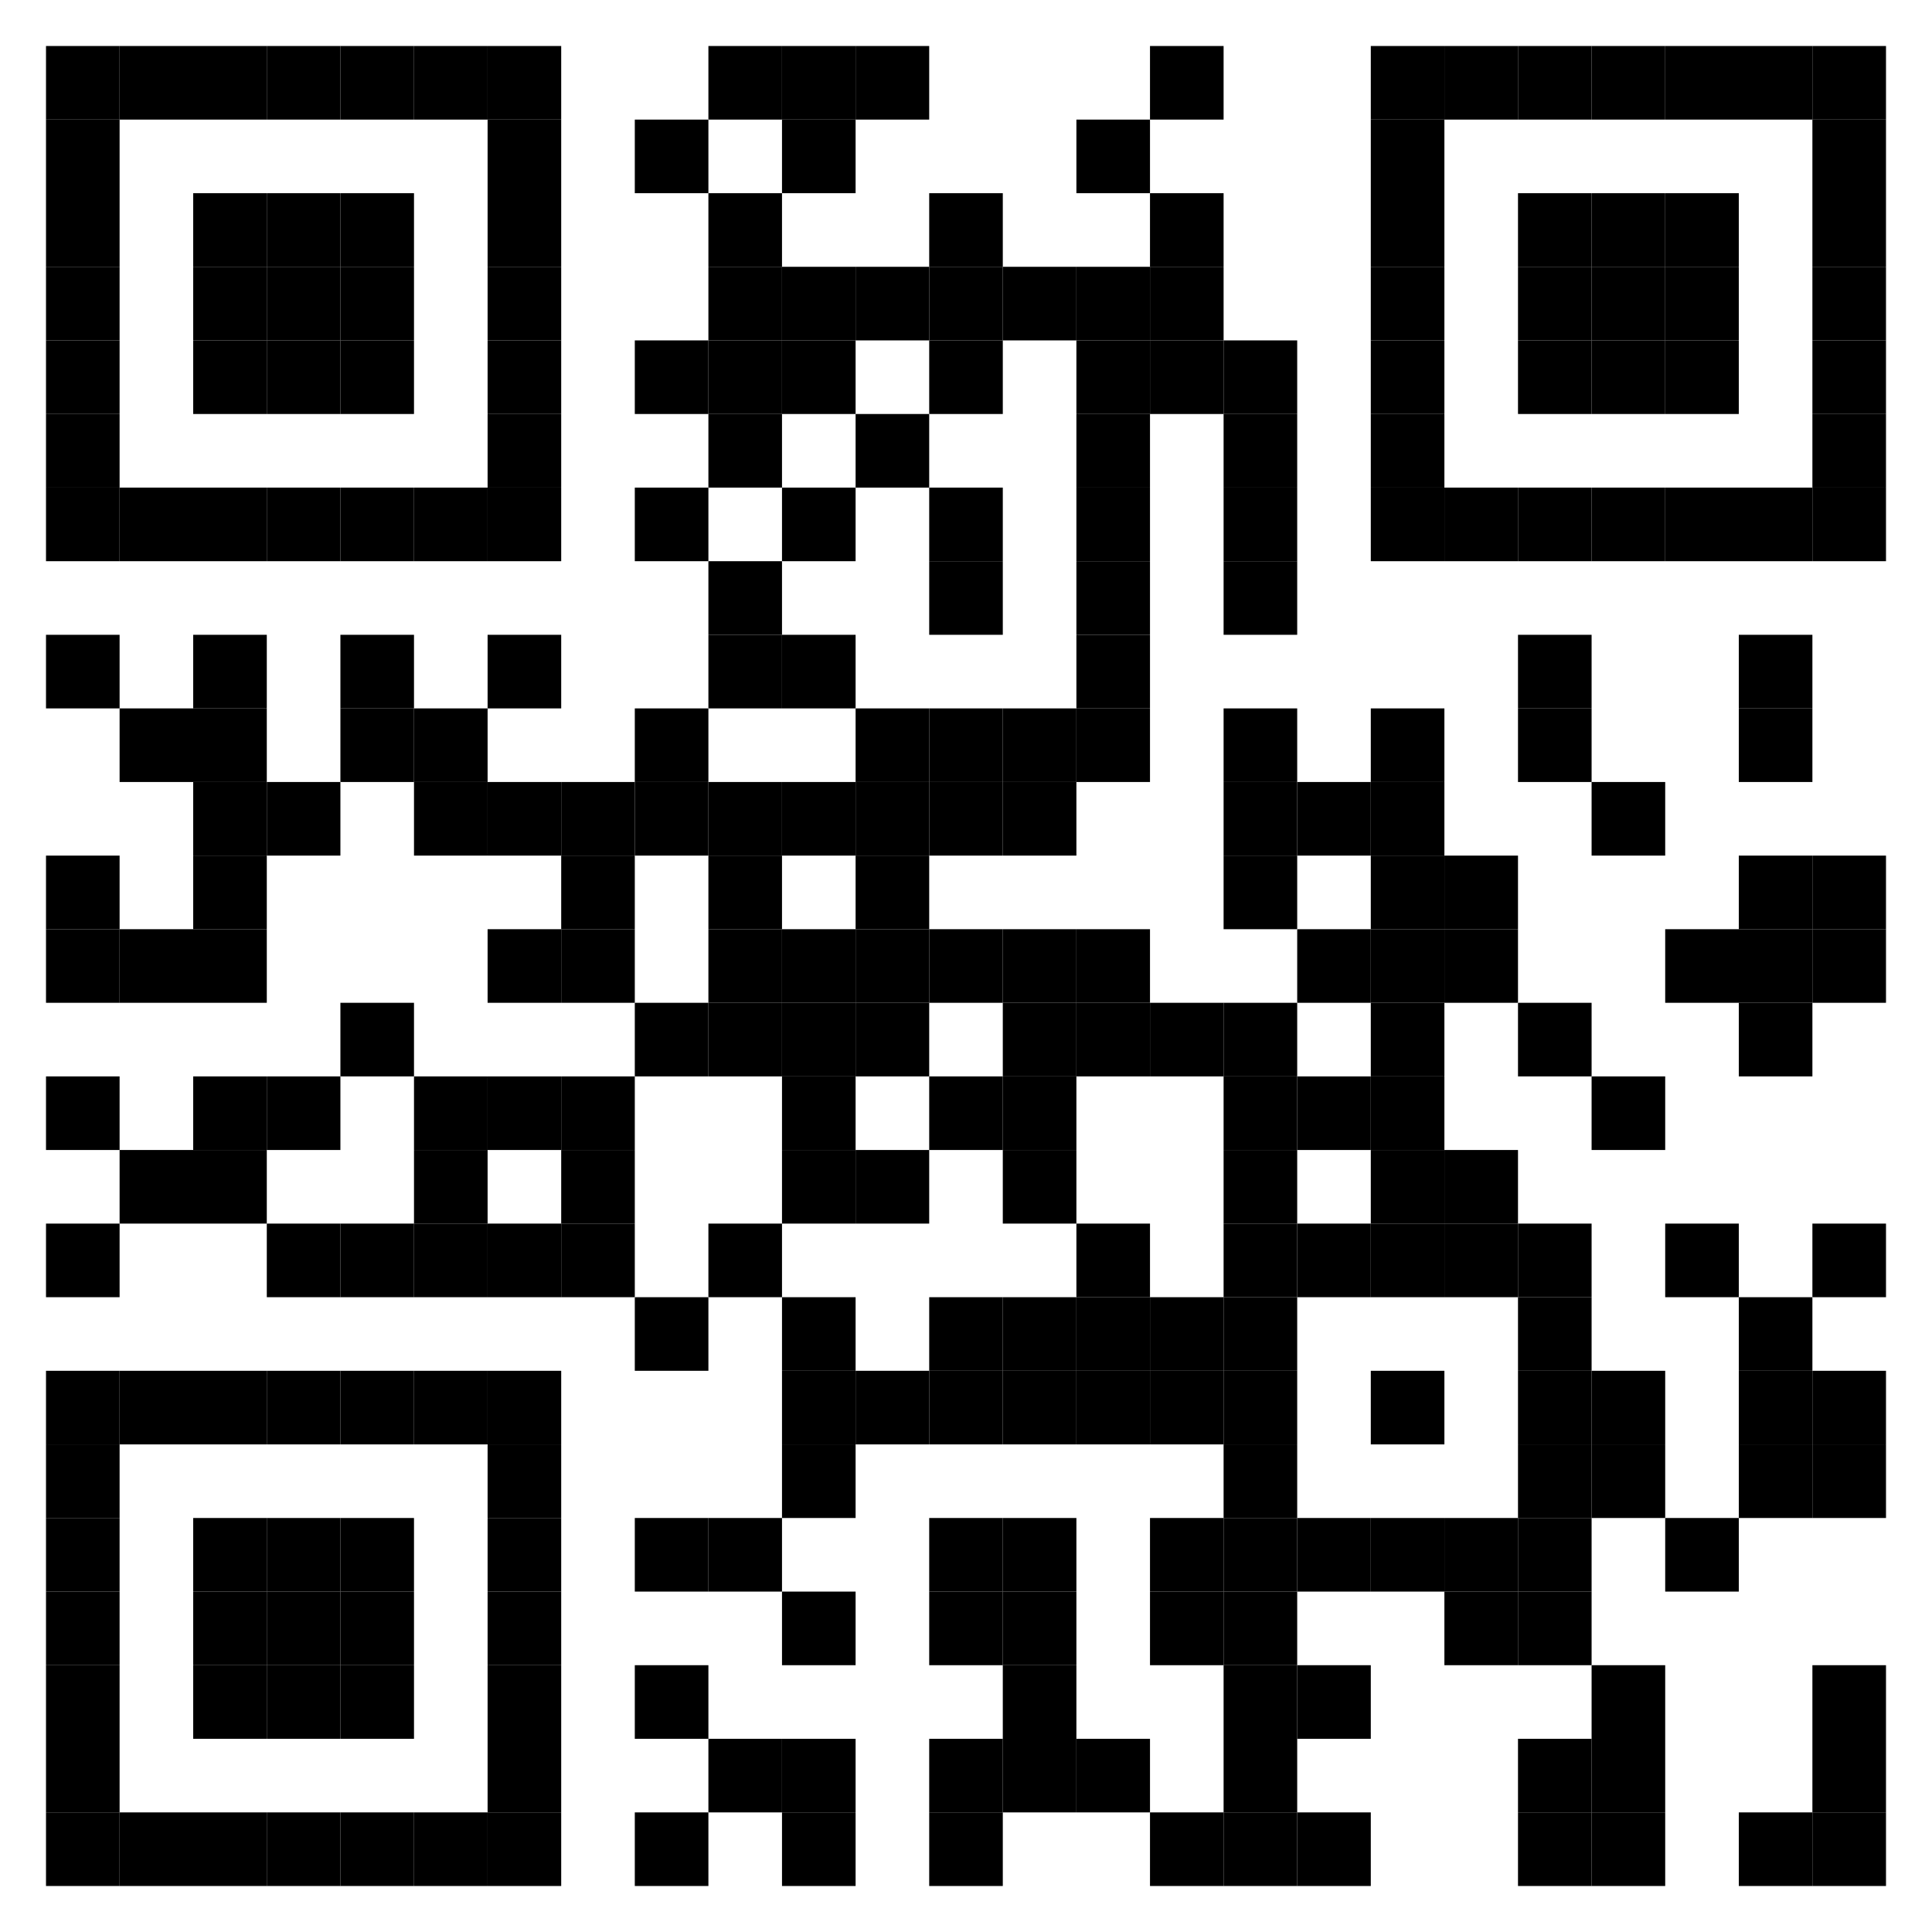 <?xml version="1.0"?>
<svg xmlns="http://www.w3.org/2000/svg" xmlns:xlink="http://www.w3.org/1999/xlink" version="1.1" width="420px" height="420px" viewBox="0 0 420 420"><defs><rect id="block" width="16" height="16" fill="#000000" fill-opacity="1"/></defs><rect x="0" y="0" width="420" height="420" fill="#ffffff" fill-opacity="1"/><use x="10" y="10" xlink:href="#block"/><use x="26" y="10" xlink:href="#block"/><use x="42" y="10" xlink:href="#block"/><use x="58" y="10" xlink:href="#block"/><use x="74" y="10" xlink:href="#block"/><use x="90" y="10" xlink:href="#block"/><use x="106" y="10" xlink:href="#block"/><use x="154" y="10" xlink:href="#block"/><use x="170" y="10" xlink:href="#block"/><use x="186" y="10" xlink:href="#block"/><use x="250" y="10" xlink:href="#block"/><use x="298" y="10" xlink:href="#block"/><use x="314" y="10" xlink:href="#block"/><use x="330" y="10" xlink:href="#block"/><use x="346" y="10" xlink:href="#block"/><use x="362" y="10" xlink:href="#block"/><use x="378" y="10" xlink:href="#block"/><use x="394" y="10" xlink:href="#block"/><use x="10" y="26" xlink:href="#block"/><use x="106" y="26" xlink:href="#block"/><use x="138" y="26" xlink:href="#block"/><use x="170" y="26" xlink:href="#block"/><use x="234" y="26" xlink:href="#block"/><use x="298" y="26" xlink:href="#block"/><use x="394" y="26" xlink:href="#block"/><use x="10" y="42" xlink:href="#block"/><use x="42" y="42" xlink:href="#block"/><use x="58" y="42" xlink:href="#block"/><use x="74" y="42" xlink:href="#block"/><use x="106" y="42" xlink:href="#block"/><use x="154" y="42" xlink:href="#block"/><use x="202" y="42" xlink:href="#block"/><use x="250" y="42" xlink:href="#block"/><use x="298" y="42" xlink:href="#block"/><use x="330" y="42" xlink:href="#block"/><use x="346" y="42" xlink:href="#block"/><use x="362" y="42" xlink:href="#block"/><use x="394" y="42" xlink:href="#block"/><use x="10" y="58" xlink:href="#block"/><use x="42" y="58" xlink:href="#block"/><use x="58" y="58" xlink:href="#block"/><use x="74" y="58" xlink:href="#block"/><use x="106" y="58" xlink:href="#block"/><use x="154" y="58" xlink:href="#block"/><use x="170" y="58" xlink:href="#block"/><use x="186" y="58" xlink:href="#block"/><use x="202" y="58" xlink:href="#block"/><use x="218" y="58" xlink:href="#block"/><use x="234" y="58" xlink:href="#block"/><use x="250" y="58" xlink:href="#block"/><use x="298" y="58" xlink:href="#block"/><use x="330" y="58" xlink:href="#block"/><use x="346" y="58" xlink:href="#block"/><use x="362" y="58" xlink:href="#block"/><use x="394" y="58" xlink:href="#block"/><use x="10" y="74" xlink:href="#block"/><use x="42" y="74" xlink:href="#block"/><use x="58" y="74" xlink:href="#block"/><use x="74" y="74" xlink:href="#block"/><use x="106" y="74" xlink:href="#block"/><use x="138" y="74" xlink:href="#block"/><use x="154" y="74" xlink:href="#block"/><use x="170" y="74" xlink:href="#block"/><use x="202" y="74" xlink:href="#block"/><use x="234" y="74" xlink:href="#block"/><use x="250" y="74" xlink:href="#block"/><use x="266" y="74" xlink:href="#block"/><use x="298" y="74" xlink:href="#block"/><use x="330" y="74" xlink:href="#block"/><use x="346" y="74" xlink:href="#block"/><use x="362" y="74" xlink:href="#block"/><use x="394" y="74" xlink:href="#block"/><use x="10" y="90" xlink:href="#block"/><use x="106" y="90" xlink:href="#block"/><use x="154" y="90" xlink:href="#block"/><use x="186" y="90" xlink:href="#block"/><use x="234" y="90" xlink:href="#block"/><use x="266" y="90" xlink:href="#block"/><use x="298" y="90" xlink:href="#block"/><use x="394" y="90" xlink:href="#block"/><use x="10" y="106" xlink:href="#block"/><use x="26" y="106" xlink:href="#block"/><use x="42" y="106" xlink:href="#block"/><use x="58" y="106" xlink:href="#block"/><use x="74" y="106" xlink:href="#block"/><use x="90" y="106" xlink:href="#block"/><use x="106" y="106" xlink:href="#block"/><use x="138" y="106" xlink:href="#block"/><use x="170" y="106" xlink:href="#block"/><use x="202" y="106" xlink:href="#block"/><use x="234" y="106" xlink:href="#block"/><use x="266" y="106" xlink:href="#block"/><use x="298" y="106" xlink:href="#block"/><use x="314" y="106" xlink:href="#block"/><use x="330" y="106" xlink:href="#block"/><use x="346" y="106" xlink:href="#block"/><use x="362" y="106" xlink:href="#block"/><use x="378" y="106" xlink:href="#block"/><use x="394" y="106" xlink:href="#block"/><use x="154" y="122" xlink:href="#block"/><use x="202" y="122" xlink:href="#block"/><use x="234" y="122" xlink:href="#block"/><use x="266" y="122" xlink:href="#block"/><use x="10" y="138" xlink:href="#block"/><use x="42" y="138" xlink:href="#block"/><use x="74" y="138" xlink:href="#block"/><use x="106" y="138" xlink:href="#block"/><use x="154" y="138" xlink:href="#block"/><use x="170" y="138" xlink:href="#block"/><use x="234" y="138" xlink:href="#block"/><use x="330" y="138" xlink:href="#block"/><use x="378" y="138" xlink:href="#block"/><use x="26" y="154" xlink:href="#block"/><use x="42" y="154" xlink:href="#block"/><use x="74" y="154" xlink:href="#block"/><use x="90" y="154" xlink:href="#block"/><use x="138" y="154" xlink:href="#block"/><use x="186" y="154" xlink:href="#block"/><use x="202" y="154" xlink:href="#block"/><use x="218" y="154" xlink:href="#block"/><use x="234" y="154" xlink:href="#block"/><use x="266" y="154" xlink:href="#block"/><use x="298" y="154" xlink:href="#block"/><use x="330" y="154" xlink:href="#block"/><use x="378" y="154" xlink:href="#block"/><use x="42" y="170" xlink:href="#block"/><use x="58" y="170" xlink:href="#block"/><use x="90" y="170" xlink:href="#block"/><use x="106" y="170" xlink:href="#block"/><use x="122" y="170" xlink:href="#block"/><use x="138" y="170" xlink:href="#block"/><use x="154" y="170" xlink:href="#block"/><use x="170" y="170" xlink:href="#block"/><use x="186" y="170" xlink:href="#block"/><use x="202" y="170" xlink:href="#block"/><use x="218" y="170" xlink:href="#block"/><use x="266" y="170" xlink:href="#block"/><use x="282" y="170" xlink:href="#block"/><use x="298" y="170" xlink:href="#block"/><use x="346" y="170" xlink:href="#block"/><use x="10" y="186" xlink:href="#block"/><use x="42" y="186" xlink:href="#block"/><use x="122" y="186" xlink:href="#block"/><use x="154" y="186" xlink:href="#block"/><use x="186" y="186" xlink:href="#block"/><use x="266" y="186" xlink:href="#block"/><use x="298" y="186" xlink:href="#block"/><use x="314" y="186" xlink:href="#block"/><use x="378" y="186" xlink:href="#block"/><use x="394" y="186" xlink:href="#block"/><use x="10" y="202" xlink:href="#block"/><use x="26" y="202" xlink:href="#block"/><use x="42" y="202" xlink:href="#block"/><use x="106" y="202" xlink:href="#block"/><use x="122" y="202" xlink:href="#block"/><use x="154" y="202" xlink:href="#block"/><use x="170" y="202" xlink:href="#block"/><use x="186" y="202" xlink:href="#block"/><use x="202" y="202" xlink:href="#block"/><use x="218" y="202" xlink:href="#block"/><use x="234" y="202" xlink:href="#block"/><use x="282" y="202" xlink:href="#block"/><use x="298" y="202" xlink:href="#block"/><use x="314" y="202" xlink:href="#block"/><use x="362" y="202" xlink:href="#block"/><use x="378" y="202" xlink:href="#block"/><use x="394" y="202" xlink:href="#block"/><use x="74" y="218" xlink:href="#block"/><use x="138" y="218" xlink:href="#block"/><use x="154" y="218" xlink:href="#block"/><use x="170" y="218" xlink:href="#block"/><use x="186" y="218" xlink:href="#block"/><use x="218" y="218" xlink:href="#block"/><use x="234" y="218" xlink:href="#block"/><use x="250" y="218" xlink:href="#block"/><use x="266" y="218" xlink:href="#block"/><use x="298" y="218" xlink:href="#block"/><use x="330" y="218" xlink:href="#block"/><use x="378" y="218" xlink:href="#block"/><use x="10" y="234" xlink:href="#block"/><use x="42" y="234" xlink:href="#block"/><use x="58" y="234" xlink:href="#block"/><use x="90" y="234" xlink:href="#block"/><use x="106" y="234" xlink:href="#block"/><use x="122" y="234" xlink:href="#block"/><use x="170" y="234" xlink:href="#block"/><use x="202" y="234" xlink:href="#block"/><use x="218" y="234" xlink:href="#block"/><use x="266" y="234" xlink:href="#block"/><use x="282" y="234" xlink:href="#block"/><use x="298" y="234" xlink:href="#block"/><use x="346" y="234" xlink:href="#block"/><use x="26" y="250" xlink:href="#block"/><use x="42" y="250" xlink:href="#block"/><use x="90" y="250" xlink:href="#block"/><use x="122" y="250" xlink:href="#block"/><use x="170" y="250" xlink:href="#block"/><use x="186" y="250" xlink:href="#block"/><use x="218" y="250" xlink:href="#block"/><use x="266" y="250" xlink:href="#block"/><use x="298" y="250" xlink:href="#block"/><use x="314" y="250" xlink:href="#block"/><use x="10" y="266" xlink:href="#block"/><use x="58" y="266" xlink:href="#block"/><use x="74" y="266" xlink:href="#block"/><use x="90" y="266" xlink:href="#block"/><use x="106" y="266" xlink:href="#block"/><use x="122" y="266" xlink:href="#block"/><use x="154" y="266" xlink:href="#block"/><use x="234" y="266" xlink:href="#block"/><use x="266" y="266" xlink:href="#block"/><use x="282" y="266" xlink:href="#block"/><use x="298" y="266" xlink:href="#block"/><use x="314" y="266" xlink:href="#block"/><use x="330" y="266" xlink:href="#block"/><use x="362" y="266" xlink:href="#block"/><use x="394" y="266" xlink:href="#block"/><use x="138" y="282" xlink:href="#block"/><use x="170" y="282" xlink:href="#block"/><use x="202" y="282" xlink:href="#block"/><use x="218" y="282" xlink:href="#block"/><use x="234" y="282" xlink:href="#block"/><use x="250" y="282" xlink:href="#block"/><use x="266" y="282" xlink:href="#block"/><use x="330" y="282" xlink:href="#block"/><use x="378" y="282" xlink:href="#block"/><use x="10" y="298" xlink:href="#block"/><use x="26" y="298" xlink:href="#block"/><use x="42" y="298" xlink:href="#block"/><use x="58" y="298" xlink:href="#block"/><use x="74" y="298" xlink:href="#block"/><use x="90" y="298" xlink:href="#block"/><use x="106" y="298" xlink:href="#block"/><use x="170" y="298" xlink:href="#block"/><use x="186" y="298" xlink:href="#block"/><use x="202" y="298" xlink:href="#block"/><use x="218" y="298" xlink:href="#block"/><use x="234" y="298" xlink:href="#block"/><use x="250" y="298" xlink:href="#block"/><use x="266" y="298" xlink:href="#block"/><use x="298" y="298" xlink:href="#block"/><use x="330" y="298" xlink:href="#block"/><use x="346" y="298" xlink:href="#block"/><use x="378" y="298" xlink:href="#block"/><use x="394" y="298" xlink:href="#block"/><use x="10" y="314" xlink:href="#block"/><use x="106" y="314" xlink:href="#block"/><use x="170" y="314" xlink:href="#block"/><use x="266" y="314" xlink:href="#block"/><use x="330" y="314" xlink:href="#block"/><use x="346" y="314" xlink:href="#block"/><use x="378" y="314" xlink:href="#block"/><use x="394" y="314" xlink:href="#block"/><use x="10" y="330" xlink:href="#block"/><use x="42" y="330" xlink:href="#block"/><use x="58" y="330" xlink:href="#block"/><use x="74" y="330" xlink:href="#block"/><use x="106" y="330" xlink:href="#block"/><use x="138" y="330" xlink:href="#block"/><use x="154" y="330" xlink:href="#block"/><use x="202" y="330" xlink:href="#block"/><use x="218" y="330" xlink:href="#block"/><use x="250" y="330" xlink:href="#block"/><use x="266" y="330" xlink:href="#block"/><use x="282" y="330" xlink:href="#block"/><use x="298" y="330" xlink:href="#block"/><use x="314" y="330" xlink:href="#block"/><use x="330" y="330" xlink:href="#block"/><use x="362" y="330" xlink:href="#block"/><use x="10" y="346" xlink:href="#block"/><use x="42" y="346" xlink:href="#block"/><use x="58" y="346" xlink:href="#block"/><use x="74" y="346" xlink:href="#block"/><use x="106" y="346" xlink:href="#block"/><use x="170" y="346" xlink:href="#block"/><use x="202" y="346" xlink:href="#block"/><use x="218" y="346" xlink:href="#block"/><use x="250" y="346" xlink:href="#block"/><use x="266" y="346" xlink:href="#block"/><use x="314" y="346" xlink:href="#block"/><use x="330" y="346" xlink:href="#block"/><use x="10" y="362" xlink:href="#block"/><use x="42" y="362" xlink:href="#block"/><use x="58" y="362" xlink:href="#block"/><use x="74" y="362" xlink:href="#block"/><use x="106" y="362" xlink:href="#block"/><use x="138" y="362" xlink:href="#block"/><use x="218" y="362" xlink:href="#block"/><use x="266" y="362" xlink:href="#block"/><use x="282" y="362" xlink:href="#block"/><use x="346" y="362" xlink:href="#block"/><use x="394" y="362" xlink:href="#block"/><use x="10" y="378" xlink:href="#block"/><use x="106" y="378" xlink:href="#block"/><use x="154" y="378" xlink:href="#block"/><use x="170" y="378" xlink:href="#block"/><use x="202" y="378" xlink:href="#block"/><use x="218" y="378" xlink:href="#block"/><use x="234" y="378" xlink:href="#block"/><use x="266" y="378" xlink:href="#block"/><use x="330" y="378" xlink:href="#block"/><use x="346" y="378" xlink:href="#block"/><use x="394" y="378" xlink:href="#block"/><use x="10" y="394" xlink:href="#block"/><use x="26" y="394" xlink:href="#block"/><use x="42" y="394" xlink:href="#block"/><use x="58" y="394" xlink:href="#block"/><use x="74" y="394" xlink:href="#block"/><use x="90" y="394" xlink:href="#block"/><use x="106" y="394" xlink:href="#block"/><use x="138" y="394" xlink:href="#block"/><use x="170" y="394" xlink:href="#block"/><use x="202" y="394" xlink:href="#block"/><use x="250" y="394" xlink:href="#block"/><use x="266" y="394" xlink:href="#block"/><use x="282" y="394" xlink:href="#block"/><use x="330" y="394" xlink:href="#block"/><use x="346" y="394" xlink:href="#block"/><use x="378" y="394" xlink:href="#block"/><use x="394" y="394" xlink:href="#block"/></svg>
